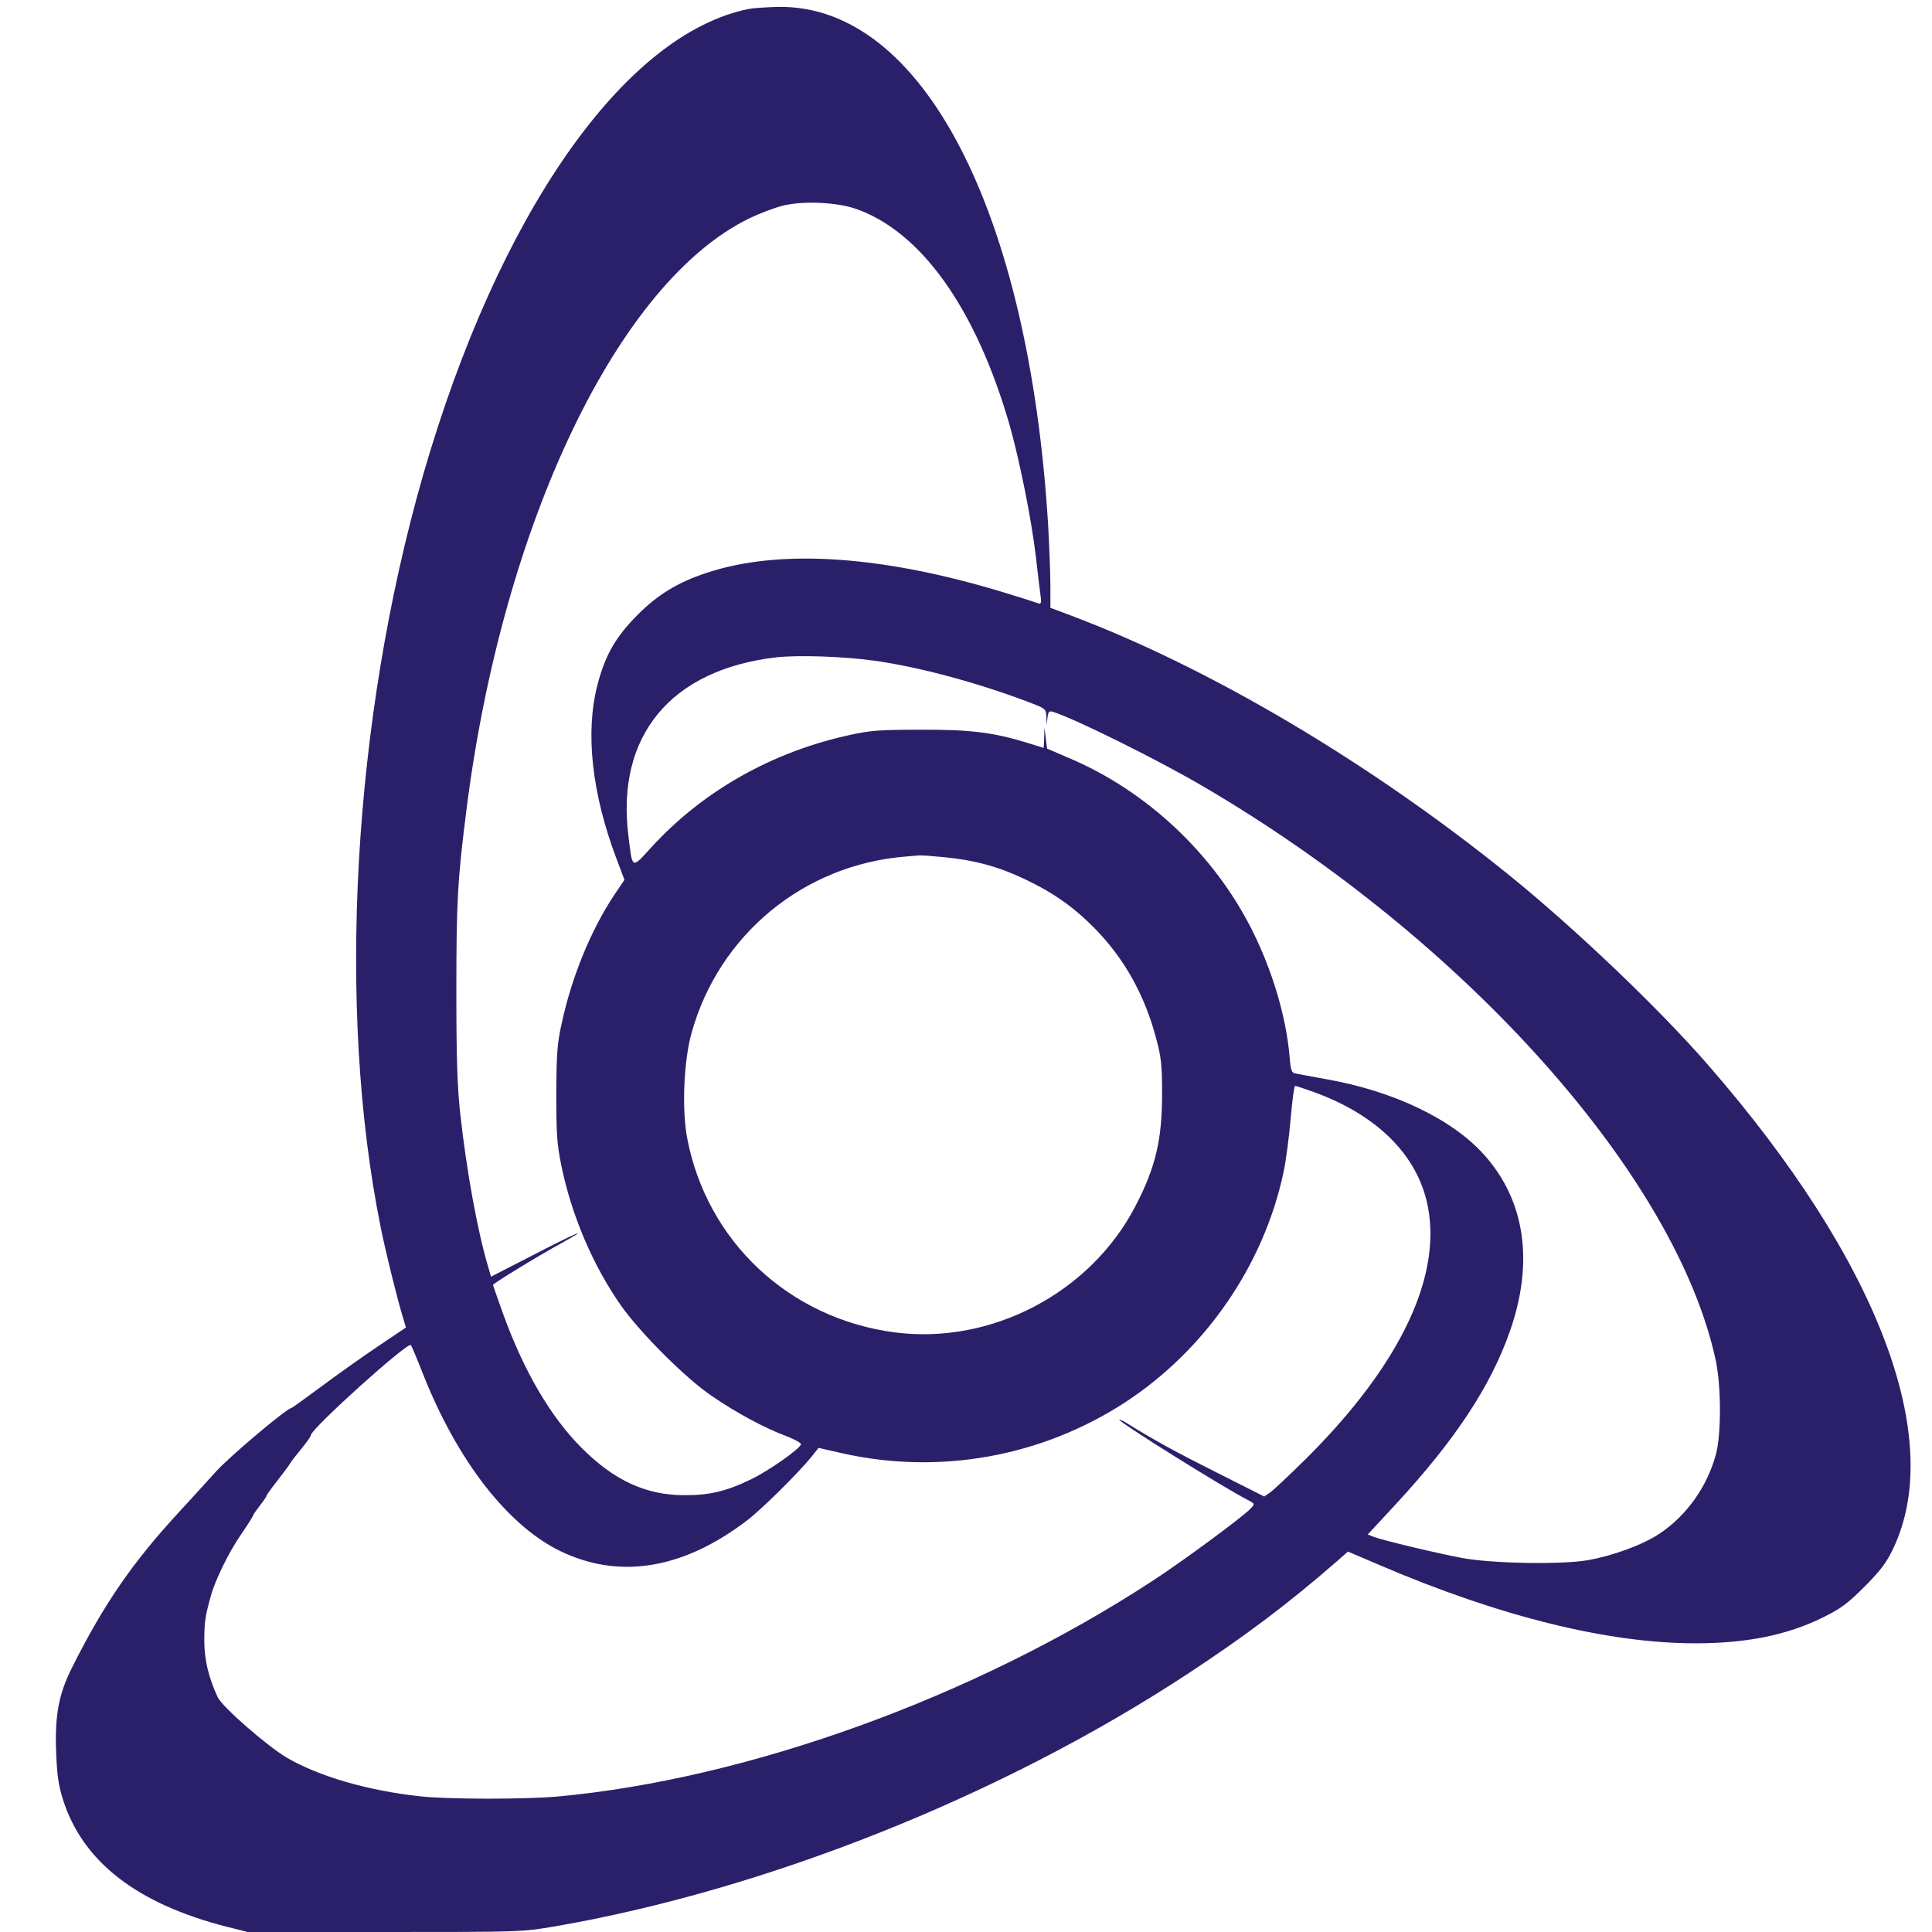 <?xml version="1.0" standalone="no"?>
<!DOCTYPE svg PUBLIC "-//W3C//DTD SVG 20010904//EN" "http://www.w3.org/TR/2001/REC-SVG-20010904/DTD/svg10.dtd">
<svg version="1.0" xmlns="http://www.w3.org/2000/svg"
 width="870pt" height="870pt" viewBox="0 0 870 870"
 preserveAspectRatio="xMidYMid meet">
<g transform="translate(0,870) scale(0.1,-0.1)" fill="#2a206a" stroke="none">
<path d="M3373 8660 c-562 -112 -1129 -923 -1468 -2100 -317 -1105 -390 -2405
-190 -3390 24 -118 74 -319 99 -401 l14 -47 -128 -86 c-70 -47 -185 -129 -255
-181 -70 -52 -130 -95 -132 -95 -20 0 -276 -216 -340 -286 -43 -48 -117 -129
-165 -181 -209 -226 -340 -415 -484 -703 -60 -119 -78 -217 -71 -385 4 -102
11 -147 31 -210 89 -279 333 -468 736 -571 l95 -24 617 0 c615 0 617 0 765 25
955 165 2020 590 2858 1142 258 170 445 311 659 497 l56 49 143 -61 c539 -231
1027 -352 1422 -352 230 0 413 37 575 117 80 40 109 61 185 137 70 70 99 108
127 166 243 497 -64 1304 -830 2184 -222 255 -596 612 -896 855 -627 507
-1350 935 -1978 1171 l-88 33 0 99 c0 54 -5 176 -10 271 -86 1418 -567 2344
-1214 2336 -50 -1 -110 -5 -133 -9z m477 -899 c296 -101 544 -448 696 -974 45
-158 99 -426 119 -597 8 -74 18 -152 21 -174 4 -30 2 -37 -10 -33 -7 3 -73 24
-145 46 -553 170 -1022 202 -1353 90 -127 -42 -218 -98 -308 -189 -97 -97
-146 -182 -180 -316 -55 -212 -25 -486 85 -778 l37 -98 -46 -68 c-106 -160
-192 -370 -237 -580 -20 -90 -23 -136 -24 -315 0 -179 3 -226 22 -320 46 -227
143 -454 270 -635 88 -124 292 -328 408 -406 109 -75 235 -143 333 -180 40
-15 71 -33 69 -38 -7 -22 -144 -118 -222 -156 -112 -55 -191 -74 -305 -73
-171 0 -315 67 -460 212 -141 141 -260 345 -354 603 -25 70 -46 130 -46 132 0
6 209 134 303 185 148 82 76 52 -117 -48 l-195 -100 -15 52 c-48 164 -95 427
-123 677 -14 131 -18 246 -18 560 0 399 5 494 45 810 163 1292 683 2380 1275
2667 50 24 119 50 155 58 91 21 236 14 320 -14z m86 -2036 c202 -28 469 -100
697 -187 76 -29 77 -30 79 -66 l1 -37 4 33 c4 29 7 32 26 26 99 -31 476 -218
678 -337 1181 -692 2130 -1757 2306 -2587 24 -116 24 -330 0 -419 -40 -147
-132 -276 -255 -358 -76 -50 -209 -99 -324 -119 -116 -20 -426 -15 -563 10
-103 19 -356 79 -398 95 l-28 11 127 137 c267 289 426 530 512 775 111 313 70
592 -115 798 -143 160 -408 287 -709 340 -65 12 -128 23 -140 26 -18 3 -22 13
-27 78 -16 180 -78 389 -173 576 -172 338 -472 619 -819 766 l-100 43 -6 48
-6 48 -1 -46 -2 -47 -74 23 c-153 47 -256 60 -481 59 -179 0 -225 -3 -315 -23
-353 -76 -668 -254 -901 -511 -85 -93 -81 -95 -99 55 -57 451 190 750 666 805
100 11 303 4 440 -15z m316 -885 c136 -13 246 -43 365 -100 126 -60 216 -123
311 -219 134 -136 227 -301 279 -500 22 -82 26 -118 26 -246 0 -207 -29 -332
-121 -508 -203 -390 -649 -623 -1082 -567 -476 62 -848 410 -936 877 -24 129
-15 345 20 471 123 443 506 759 966 795 25 2 52 4 60 5 8 1 59 -3 112 -8z
m1660 -1056 c281 -101 461 -275 513 -495 76 -324 -114 -730 -542 -1156 -73
-72 -145 -140 -161 -152 l-29 -20 -214 108 c-187 94 -277 143 -406 223 -18 11
-33 17 -33 15 0 -12 465 -303 578 -361 33 -17 33 -18 15 -38 -30 -34 -310
-241 -448 -330 -798 -521 -1820 -890 -2675 -968 -149 -13 -494 -13 -618 1
-235 25 -460 91 -602 175 -90 54 -290 228 -310 272 -41 89 -60 168 -60 255 0
82 4 110 30 202 19 70 81 196 134 273 31 45 56 85 56 88 0 3 14 23 30 44 17
21 30 41 30 44 0 3 21 33 48 67 26 33 52 68 57 77 6 10 29 40 53 69 23 28 42
55 42 60 0 29 437 422 450 406 4 -5 26 -57 50 -118 159 -408 397 -711 645
-820 261 -116 540 -65 820 149 69 53 232 215 291 288 l30 38 110 -25 c436 -97
893 -15 1269 229 362 236 626 618 715 1038 11 51 25 159 32 241 7 81 16 147
20 147 4 0 40 -12 80 -26z">
</path>
</g>
</svg>
